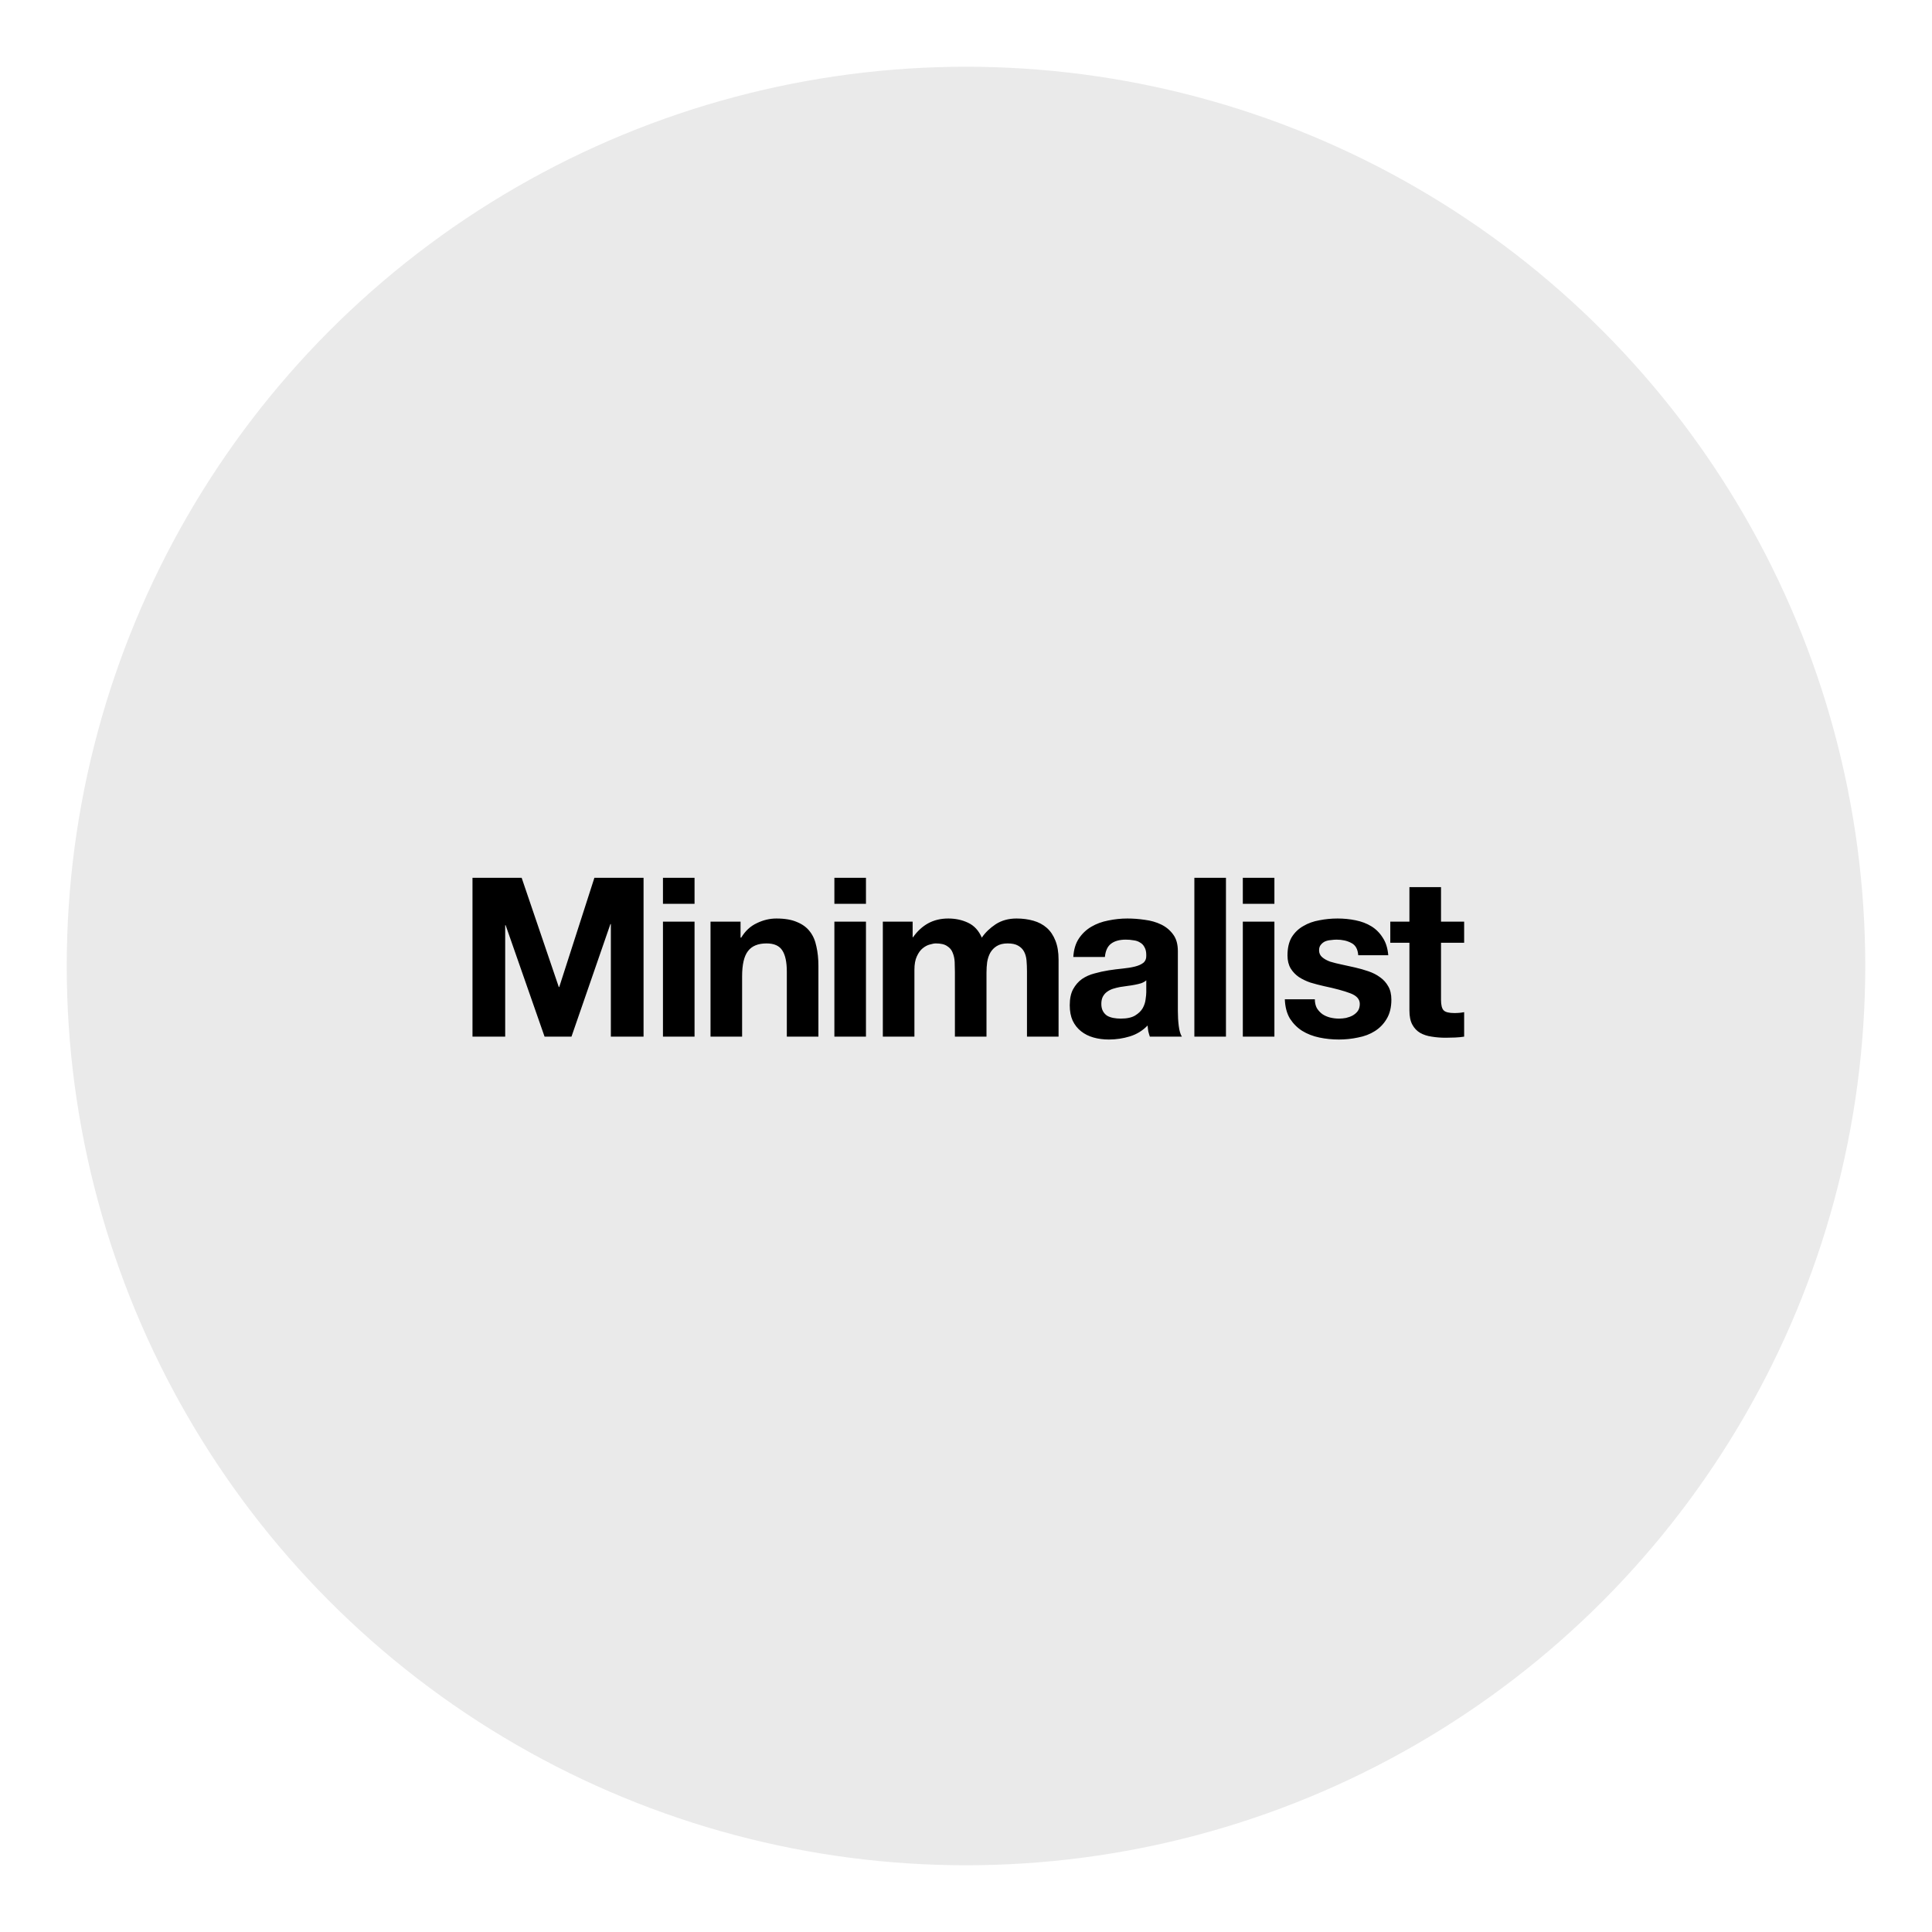 <svg xmlns="http://www.w3.org/2000/svg" fill="none" viewBox="0 0 1737 1737" height="1737" width="1737">
<rect fill="white" height="1737" width="1737"></rect>
<circle fill="#EAEAEA" r="808.5" cy="868.5" cx="868.5"></circle>
<path fill="black" d="M424.8 789.2H469L502.4 887.4H502.8L534.4 789.2H578.6V932H549.2V830.8H548.8L513.8 932H489.6L454.6 831.8H454.2V932H424.8V789.2ZM624.445 812.6H596.045V789.2H624.445V812.6ZM596.045 828.6H624.445V932H596.045V828.6ZM638.808 828.6H665.808V843H666.408C670.008 837 674.674 832.667 680.408 830C686.141 827.2 692.008 825.8 698.008 825.8C705.608 825.8 711.808 826.867 716.608 829C721.541 831 725.408 833.867 728.208 837.6C731.008 841.2 732.941 845.667 734.008 851C735.208 856.2 735.808 862 735.808 868.4V932H707.408V873.6C707.408 865.067 706.074 858.733 703.408 854.6C700.741 850.333 696.008 848.2 689.208 848.2C681.474 848.2 675.874 850.533 672.408 855.2C668.941 859.733 667.208 867.267 667.208 877.8V932H638.808V828.6ZM778.563 812.6H750.163V789.2H778.563V812.6ZM750.163 828.6H778.563V932H750.163V828.6ZM793.725 828.6H820.525V842.6H820.925C824.658 837.267 829.125 833.133 834.325 830.2C839.658 827.267 845.725 825.8 852.525 825.8C859.058 825.8 864.992 827.067 870.325 829.6C875.792 832.133 879.925 836.6 882.725 843C885.792 838.467 889.925 834.467 895.125 831C900.458 827.533 906.725 825.8 913.925 825.8C919.392 825.8 924.458 826.467 929.125 827.8C933.792 829.133 937.792 831.267 941.125 834.2C944.458 837.133 947.058 841 948.925 845.8C950.792 850.467 951.725 856.133 951.725 862.8V932H923.325V873.4C923.325 869.933 923.192 866.667 922.925 863.6C922.658 860.533 921.925 857.867 920.725 855.6C919.525 853.333 917.725 851.533 915.325 850.2C913.058 848.867 909.925 848.2 905.925 848.2C901.925 848.2 898.658 849 896.125 850.6C893.725 852.067 891.792 854.067 890.325 856.6C888.992 859 888.058 861.8 887.525 865C887.125 868.067 886.925 871.2 886.925 874.4V932H858.525V874C858.525 870.933 858.458 867.933 858.325 865C858.192 861.933 857.592 859.133 856.525 856.6C855.592 854.067 853.925 852.067 851.525 850.6C849.258 849 845.858 848.2 841.325 848.2C839.992 848.2 838.192 848.533 835.925 849.2C833.792 849.733 831.658 850.867 829.525 852.6C827.525 854.2 825.792 856.6 824.325 859.8C822.858 862.867 822.125 866.933 822.125 872V932H793.725V828.6ZM964.975 860.4C965.375 853.733 967.042 848.2 969.975 843.8C972.908 839.4 976.642 835.867 981.175 833.2C985.708 830.533 990.775 828.667 996.375 827.6C1002.11 826.4 1007.84 825.8 1013.58 825.8C1018.78 825.8 1024.04 826.2 1029.38 827C1034.71 827.667 1039.58 829.067 1043.98 831.2C1048.38 833.333 1051.98 836.333 1054.78 840.2C1057.58 843.933 1058.98 848.933 1058.98 855.2V909C1058.98 913.667 1059.24 918.133 1059.78 922.4C1060.31 926.667 1061.24 929.867 1062.58 932H1033.78C1033.24 930.4 1032.78 928.8 1032.38 927.2C1032.11 925.467 1031.91 923.733 1031.78 922C1027.24 926.667 1021.91 929.933 1015.78 931.8C1009.64 933.667 1003.38 934.6 996.975 934.6C992.042 934.6 987.442 934 983.175 932.8C978.908 931.6 975.175 929.733 971.975 927.2C968.775 924.667 966.242 921.467 964.375 917.6C962.642 913.733 961.775 909.133 961.775 903.8C961.775 897.933 962.775 893.133 964.775 889.4C966.908 885.533 969.575 882.467 972.775 880.2C976.108 877.933 979.842 876.267 983.975 875.2C988.242 874 992.508 873.067 996.775 872.4C1001.04 871.733 1005.24 871.2 1009.38 870.8C1013.51 870.4 1017.18 869.8 1020.38 869C1023.58 868.2 1026.11 867.067 1027.98 865.6C1029.84 864 1030.71 861.733 1030.58 858.8C1030.58 855.733 1030.04 853.333 1028.98 851.6C1028.04 849.733 1026.71 848.333 1024.98 847.4C1023.38 846.333 1021.44 845.667 1019.18 845.4C1017.04 845 1014.71 844.8 1012.18 844.8C1006.58 844.8 1002.18 846 998.975 848.4C995.775 850.8 993.908 854.8 993.375 860.4H964.975ZM1030.58 881.4C1029.38 882.467 1027.84 883.333 1025.98 884C1024.24 884.533 1022.31 885 1020.18 885.4C1018.18 885.8 1016.04 886.133 1013.78 886.4C1011.51 886.667 1009.24 887 1006.98 887.4C1004.84 887.8 1002.71 888.333 1000.58 889C998.575 889.667 996.775 890.6 995.175 891.8C993.708 892.867 992.508 894.267 991.575 896C990.642 897.733 990.175 899.933 990.175 902.6C990.175 905.133 990.642 907.267 991.575 909C992.508 910.733 993.775 912.133 995.375 913.2C996.975 914.133 998.842 914.8 1000.98 915.2C1003.11 915.6 1005.31 915.8 1007.58 915.8C1013.18 915.8 1017.51 914.867 1020.58 913C1023.64 911.133 1025.91 908.933 1027.38 906.4C1028.84 903.733 1029.71 901.067 1029.98 898.4C1030.38 895.733 1030.58 893.6 1030.58 892V881.4ZM1073.82 789.2H1102.22V932H1073.82V789.2ZM1145.78 812.6H1117.38V789.2H1145.78V812.6ZM1117.38 828.6H1145.78V932H1117.38V828.6ZM1182.14 898.4C1182.14 901.467 1182.74 904.133 1183.94 906.4C1185.28 908.533 1186.94 910.333 1188.94 911.8C1190.94 913.133 1193.21 914.133 1195.74 914.8C1198.41 915.467 1201.14 915.8 1203.94 915.8C1205.94 915.8 1208.01 915.6 1210.14 915.2C1212.41 914.667 1214.41 913.933 1216.14 913C1218.01 911.933 1219.54 910.6 1220.74 909C1221.94 907.267 1222.54 905.133 1222.54 902.6C1222.54 898.333 1219.68 895.133 1213.94 893C1208.34 890.867 1200.48 888.733 1190.34 886.6C1186.21 885.667 1182.14 884.6 1178.14 883.4C1174.28 882.067 1170.81 880.4 1167.74 878.4C1164.68 876.267 1162.21 873.667 1160.34 870.6C1158.48 867.4 1157.54 863.533 1157.54 859C1157.54 852.333 1158.81 846.867 1161.34 842.6C1164.01 838.333 1167.48 835 1171.74 832.6C1176.01 830.067 1180.81 828.333 1186.14 827.4C1191.48 826.333 1196.94 825.8 1202.54 825.8C1208.14 825.8 1213.54 826.333 1218.74 827.4C1224.08 828.467 1228.81 830.267 1232.94 832.8C1237.08 835.333 1240.48 838.733 1243.14 843C1245.94 847.133 1247.61 852.4 1248.14 858.8H1221.14C1220.74 853.333 1218.68 849.667 1214.94 847.8C1211.21 845.8 1206.81 844.8 1201.74 844.8C1200.14 844.8 1198.41 844.933 1196.54 845.2C1194.68 845.333 1192.94 845.733 1191.34 846.4C1189.88 847.067 1188.61 848.067 1187.54 849.4C1186.48 850.6 1185.94 852.267 1185.94 854.4C1185.94 856.933 1186.88 859 1188.74 860.6C1190.61 862.2 1193.01 863.533 1195.94 864.6C1199.01 865.533 1202.48 866.4 1206.34 867.2C1210.21 868 1214.14 868.867 1218.14 869.8C1222.28 870.733 1226.28 871.867 1230.14 873.2C1234.14 874.533 1237.68 876.333 1240.74 878.6C1243.81 880.733 1246.28 883.467 1248.14 886.8C1250.01 890 1250.94 894 1250.94 898.8C1250.94 905.6 1249.54 911.333 1246.74 916C1244.08 920.533 1240.54 924.2 1236.14 927C1231.74 929.8 1226.68 931.733 1220.94 932.8C1215.34 934 1209.61 934.6 1203.74 934.6C1197.74 934.6 1191.88 934 1186.14 932.8C1180.41 931.6 1175.28 929.6 1170.74 926.8C1166.34 924 1162.68 920.333 1159.74 915.8C1156.94 911.133 1155.41 905.333 1155.14 898.4H1182.14ZM1295.57 828.6H1316.37V847.6H1295.57V898.8C1295.57 903.6 1296.37 906.8 1297.97 908.4C1299.57 910 1302.77 910.8 1307.57 910.8C1309.17 910.8 1310.7 910.733 1312.17 910.6C1313.63 910.467 1315.03 910.267 1316.37 910V932C1313.97 932.4 1311.3 932.667 1308.37 932.8C1305.43 932.933 1302.57 933 1299.77 933C1295.37 933 1291.17 932.667 1287.17 932C1283.3 931.467 1279.83 930.333 1276.77 928.6C1273.83 926.867 1271.5 924.4 1269.77 921.2C1268.03 918 1267.17 913.8 1267.17 908.6V847.6H1249.97V828.6H1267.17V797.6H1295.57V828.6Z"></path>
</svg>
